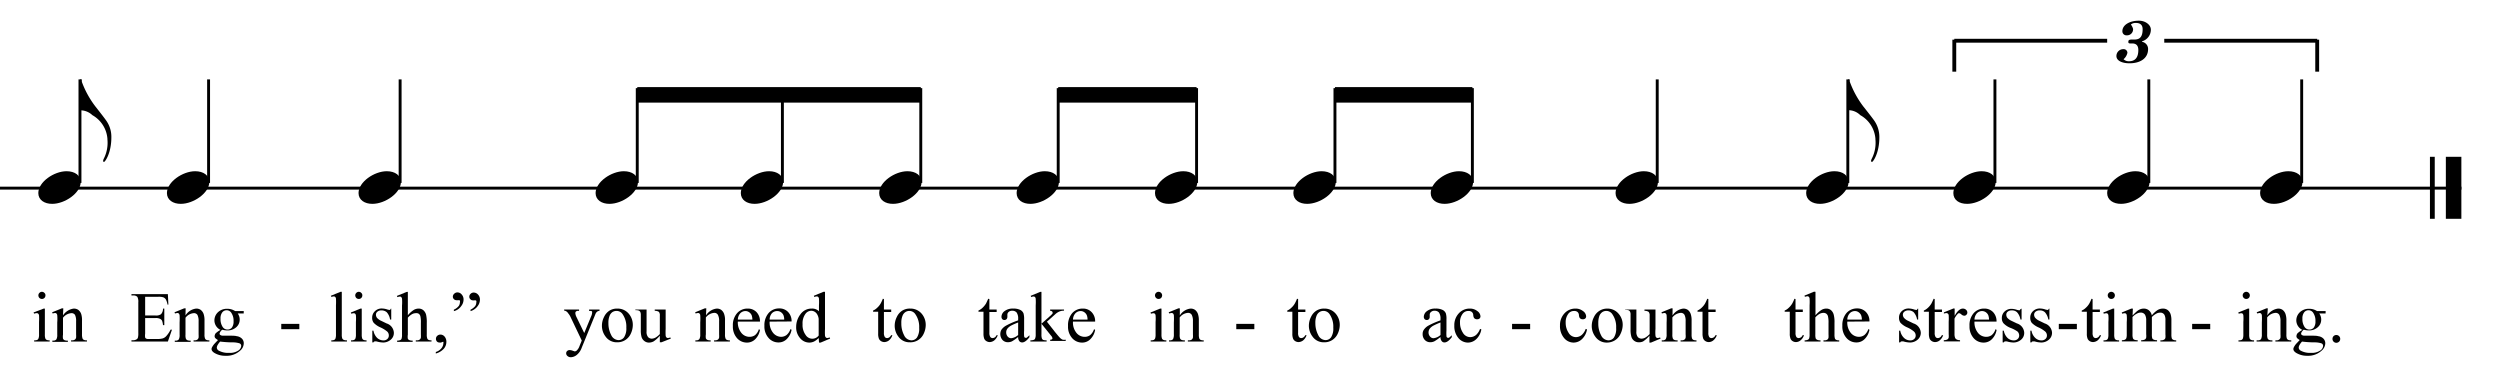 <svg xmlns="http://www.w3.org/2000/svg" viewBox="0 0 343.27 50.06"><defs><style>.a,.b,.c,.d,.e{fill:none;}.b,.c,.d,.e{stroke:#000;stroke-linejoin:bevel;}.b{stroke-width:0.4px;}.c{stroke-width:0.66px;}.d{stroke-width:2.13px;}.e{stroke-width:0.53px;}</style></defs><title>StressExample</title><path d="M38.62,44.47H41.1v.73H38.62Z"/><rect class="a" x="14.19" width="323.77" height="50.06"/><path d="M6.16,42.37v3.54a1.64,1.64,0,0,0,.06.55.42.42,0,0,0,.17.2.9.9,0,0,0,.43.07v.17H4.69v-.17a1,1,0,0,0,.43-.06.45.45,0,0,0,.17-.21,1.39,1.39,0,0,0,.07-.55v-1.7a7.65,7.65,0,0,0,0-.92.41.41,0,0,0-.11-.22A.3.3,0,0,0,5,43a1.16,1.16,0,0,0-.32.07l-.07-.17L6,42.37Zm-.4-2.3a.45.45,0,0,1,.34.15.42.42,0,0,1,.14.34.48.48,0,0,1-.48.49.5.5,0,0,1-.35-.14.52.52,0,0,1-.14-.35.46.46,0,0,1,.14-.34A.45.45,0,0,1,5.76,40.07Z"/><path d="M8.65,43.31a2.08,2.08,0,0,1,1.48-.94,1.08,1.08,0,0,1,.62.18,1.21,1.21,0,0,1,.41.6,2.74,2.74,0,0,1,.1.88v1.88a1.59,1.59,0,0,0,.07.56.39.39,0,0,0,.17.19.9.9,0,0,0,.44.07v.17H9.76v-.17h.09a.66.66,0,0,0,.43-.1.47.47,0,0,0,.17-.27,3.19,3.19,0,0,0,0-.45v-1.8a1.88,1.88,0,0,0-.15-.87A.56.56,0,0,0,9.79,43a1.59,1.59,0,0,0-1.14.63v2.32a1.83,1.83,0,0,0,0,.55.46.46,0,0,0,.19.2,1,1,0,0,0,.48.07v.17H7.19v-.17h.1a.53.53,0,0,0,.45-.17,1.24,1.24,0,0,0,.12-.65V44.28a6,6,0,0,0,0-1,.38.38,0,0,0-.11-.23.26.26,0,0,0-.2-.07,1.16,1.16,0,0,0-.32.07l-.07-.17,1.33-.54h.2Z"/><line class="b" x1="10.98" y1="25.12" x2="10.98" y2="10.9"/><path d="M5.26,26.51c0-1.53,2.16-3,3.88-3,1.14,0,1.94.58,1.94,1.48,0,1.5-2.16,3-3.91,3C6.1,28,5.26,27.45,5.26,26.51Z"/><path d="M11,10.9c.16,0,.24,0,.22,0a.49.49,0,0,0,0,.13.81.81,0,0,0,0,.16,12.84,12.84,0,0,0,1.88,3.43c.93,1.18,1.46,1.88,1.58,2.08a3.81,3.81,0,0,1,.61,2.07v.09c0,2.18-.87,3.37-1,3.37a.12.12,0,0,1-.13-.14.84.84,0,0,1,.1-.32,4.81,4.81,0,0,0,.49-2.64v-.08a4.07,4.07,0,0,0-2.07-3.24A2.37,2.37,0,0,0,11,15.15Z"/><line class="c" x1="333.98" y1="21.53" x2="333.98" y2="30.04"/><line class="d" x1="336.9" y1="21.53" x2="336.9" y2="30.04"/><path d="M19.93,40.75v2.57h1.43a1.16,1.16,0,0,0,.74-.17,1.07,1.07,0,0,0,.28-.78h.18v2.27h-.18a2.52,2.52,0,0,0-.13-.61.62.62,0,0,0-.29-.26,1.33,1.33,0,0,0-.6-.1H19.93v2.15a1.76,1.76,0,0,0,0,.52.31.31,0,0,0,.13.15.77.77,0,0,0,.37.06h1.1a3,3,0,0,0,.8-.08,1.13,1.13,0,0,0,.48-.3,3.76,3.76,0,0,0,.61-.9h.19l-.56,1.63h-5v-.18h.23a.85.85,0,0,0,.44-.11.4.4,0,0,0,.21-.23,2.07,2.07,0,0,0,.06-.63V41.52a1.42,1.42,0,0,0-.13-.76.74.74,0,0,0-.58-.19h-.23v-.18h5l.07,1.43H23a2.31,2.31,0,0,0-.23-.71.75.75,0,0,0-.36-.29,2.13,2.13,0,0,0-.68-.07Z"/><path d="M25.47,43.31a2,2,0,0,1,1.47-.94,1.05,1.05,0,0,1,.62.18,1.21,1.21,0,0,1,.41.6,2.69,2.69,0,0,1,.11.88v1.88a1.38,1.38,0,0,0,.07.56.35.35,0,0,0,.17.19.85.85,0,0,0,.43.07v.17H26.58v-.17h.09a.68.68,0,0,0,.43-.1.53.53,0,0,0,.17-.27,3.19,3.19,0,0,0,0-.45v-1.8a1.86,1.86,0,0,0-.16-.87A.55.55,0,0,0,26.6,43a1.55,1.55,0,0,0-1.13.63v2.32a1.53,1.53,0,0,0,.05.55.44.44,0,0,0,.18.2,1,1,0,0,0,.48.07v.17H24v-.17h.09a.53.53,0,0,0,.46-.17,1.26,1.26,0,0,0,.11-.65V44.28a8.66,8.66,0,0,0,0-1,.45.45,0,0,0-.11-.23.27.27,0,0,0-.2-.07,1.09,1.09,0,0,0-.32.07l-.07-.17,1.32-.54h.21Z"/><path d="M30.28,45.3A1.46,1.46,0,0,1,29.44,44a1.55,1.55,0,0,1,.49-1.13,1.77,1.77,0,0,1,1.26-.47,1.94,1.94,0,0,1,1.09.31h1.18l0,0a.3.3,0,0,1,0,.16.59.59,0,0,1,0,.17.1.1,0,0,1,0,0h-.82a1.41,1.41,0,0,1,.27.89,1.36,1.36,0,0,1-.47,1,1.77,1.77,0,0,1-1.26.44,2.65,2.65,0,0,1-.67-.1,1.24,1.24,0,0,0-.28.32.53.53,0,0,0-.08.23.23.23,0,0,0,.08.16.58.58,0,0,0,.31.11l.67,0c.66,0,1.09,0,1.28.07a1.21,1.21,0,0,1,.72.33.89.89,0,0,1,.26.66,1.35,1.35,0,0,1-.5,1,2.74,2.74,0,0,1-2,.7,2.83,2.83,0,0,1-1.56-.41c-.24-.16-.36-.33-.36-.5a.46.46,0,0,1,.05-.23,2.44,2.44,0,0,1,.34-.5l.49-.52a1.87,1.87,0,0,1-.36-.26.39.39,0,0,1-.1-.27.71.71,0,0,1,.14-.39A3,3,0,0,1,30.28,45.3Zm-.05,1.6a2.45,2.45,0,0,0-.34.46.79.79,0,0,0-.12.39.51.51,0,0,0,.28.4,2.63,2.63,0,0,0,1.39.3,2.06,2.06,0,0,0,1.27-.31.82.82,0,0,0,.41-.65.36.36,0,0,0-.24-.35,3.13,3.13,0,0,0-1-.13A14.63,14.63,0,0,1,30.23,46.9Zm.88-4.3a.75.75,0,0,0-.59.29,1.33,1.33,0,0,0-.24.87,1.91,1.91,0,0,0,.32,1.17.79.79,0,0,0,.64.32.77.77,0,0,0,.6-.27,1.36,1.36,0,0,0,.23-.86,1.94,1.94,0,0,0-.33-1.2A.76.76,0,0,0,31.11,42.6Z"/><path d="M46.93,40.07v5.84a1.64,1.64,0,0,0,.06.55.46.46,0,0,0,.19.2,1,1,0,0,0,.46.07v.17H45.49v-.17a.94.94,0,0,0,.41-.06.45.45,0,0,0,.17-.21,1.68,1.68,0,0,0,.06-.55v-4a7.68,7.68,0,0,0,0-.91.35.35,0,0,0-.11-.23.25.25,0,0,0-.19-.07.88.88,0,0,0-.31.08l-.09-.17,1.32-.54Z"/><path d="M49.67,42.37v3.54a1.64,1.64,0,0,0,.06.55.42.42,0,0,0,.17.2.9.9,0,0,0,.43.07v.17H48.2v-.17a1,1,0,0,0,.43-.06.54.54,0,0,0,.18-.21,1.68,1.68,0,0,0,.06-.55v-1.7a5.93,5.93,0,0,0,0-.92.41.41,0,0,0-.11-.22.3.3,0,0,0-.2-.06,1.16,1.16,0,0,0-.32.07l-.07-.17,1.33-.54Zm-.4-2.3a.45.45,0,0,1,.34.15.42.42,0,0,1,.14.34.48.48,0,0,1-.48.49.5.5,0,0,1-.35-.14.52.52,0,0,1-.14-.35.46.46,0,0,1,.14-.34A.45.45,0,0,1,49.27,40.07Z"/><path d="M53.72,42.37v1.5h-.16a1.94,1.94,0,0,0-.46-1,1.08,1.08,0,0,0-.73-.25.81.81,0,0,0-.54.17.52.52,0,0,0-.21.4.73.73,0,0,0,.15.46,1.74,1.74,0,0,0,.61.42l.7.34a1.41,1.41,0,0,1,1,1.25,1.2,1.2,0,0,1-.45,1,1.6,1.6,0,0,1-1,.37,3.43,3.43,0,0,1-.92-.15,1,1,0,0,0-.26,0,.2.2,0,0,0-.17.13h-.16V45.4h.16a1.8,1.8,0,0,0,.51,1,1.25,1.25,0,0,0,.85.34.74.74,0,0,0,.54-.19.62.62,0,0,0,.21-.47.73.73,0,0,0-.23-.56,4.06,4.06,0,0,0-.93-.57,2.82,2.82,0,0,1-.91-.62,1.06,1.06,0,0,1-.22-.69,1.21,1.21,0,0,1,.38-.91,1.3,1.3,0,0,1,1-.37,2.45,2.45,0,0,1,.63.11,1.54,1.54,0,0,0,.32.08.21.21,0,0,0,.12,0,.32.32,0,0,0,.1-.15Z"/><path d="M56,40.07v3.22a3.54,3.54,0,0,1,.84-.75,1.35,1.35,0,0,1,.63-.17,1,1,0,0,1,.64.21,1.23,1.23,0,0,1,.4.65,4.61,4.61,0,0,1,.09,1.12v1.56a1.47,1.47,0,0,0,.07.57.31.31,0,0,0,.16.18.86.86,0,0,0,.42.07v.17H57.09v-.17h.1a.66.66,0,0,0,.43-.1.47.47,0,0,0,.17-.27,4.16,4.16,0,0,0,0-.45V44.35a3.73,3.73,0,0,0-.07-.94.62.62,0,0,0-.24-.34A.64.64,0,0,0,57.1,43a1.14,1.14,0,0,0-.49.12,2.19,2.19,0,0,0-.61.5v2.33a1.6,1.6,0,0,0,0,.56.39.39,0,0,0,.18.18,1.09,1.09,0,0,0,.48.08v.17H54.53v-.17a1,1,0,0,0,.46-.09.34.34,0,0,0,.15-.18,1.64,1.64,0,0,0,.06-.55v-4a5.59,5.59,0,0,0,0-.93.38.38,0,0,0-.11-.23.25.25,0,0,0-.19-.07,1.25,1.25,0,0,0-.33.08l-.07-.17,1.32-.54Z"/><path d="M59.84,48.54v-.21a1.59,1.59,0,0,0,.77-.51,1.16,1.16,0,0,0,.27-.73.24.24,0,0,0,0-.15.09.09,0,0,0-.07,0,.7.7,0,0,0-.23.09.41.41,0,0,1-.18,0A.52.52,0,0,1,60,46.9a.55.55,0,0,1-.14-.39.53.53,0,0,1,.18-.4.64.64,0,0,1,.44-.17.75.75,0,0,1,.57.28,1.07,1.07,0,0,1,.24.73,1.42,1.42,0,0,1-.34.92A2.26,2.26,0,0,1,59.84,48.54Z"/><path d="M62.32,42.72v-.2A1.82,1.82,0,0,0,63,42a.91.91,0,0,0,.15-.52.31.31,0,0,0,0-.2.14.14,0,0,0-.11-.06l-.15,0a.57.57,0,0,1-.22,0,.48.48,0,0,1-.34-.14.47.47,0,0,1-.15-.35.54.54,0,0,1,.19-.4.61.61,0,0,1,.45-.18.75.75,0,0,1,.57.28,1,1,0,0,1,.26.69,1.46,1.46,0,0,1-.33.92A1.69,1.69,0,0,1,62.32,42.72Zm2.29,0v-.2a2,2,0,0,0,.61-.46.87.87,0,0,0,.18-.53.43.43,0,0,0,0-.23.15.15,0,0,0-.11-.06l-.17,0a.5.5,0,0,1-.19,0,.45.45,0,0,1-.34-.15.45.45,0,0,1-.15-.35.53.53,0,0,1,.18-.4.6.6,0,0,1,.43-.17.81.81,0,0,1,.59.28,1,1,0,0,1,.26.69,1.48,1.48,0,0,1-.32.9A1.85,1.85,0,0,1,64.61,42.72Z"/><path d="M77.46,42.5h2.05v.18h-.1a.45.45,0,0,0-.33.1A.29.29,0,0,0,79,43a1.4,1.4,0,0,0,.15.52l1.07,2.21,1-2.42a1.18,1.18,0,0,0,.08-.39.23.23,0,0,0,0-.13.27.27,0,0,0-.12-.09,1,1,0,0,0-.29,0V42.5h1.43v.18a.66.66,0,0,0-.28.08,1,1,0,0,0-.21.21,3.63,3.63,0,0,0-.16.37l-1.79,4.39a2.25,2.25,0,0,1-.68,1,1.37,1.37,0,0,1-.81.32.65.65,0,0,1-.46-.16.47.47,0,0,1-.19-.37.42.42,0,0,1,.14-.33.49.49,0,0,1,.36-.12,1.27,1.27,0,0,1,.43.1l.24.08a.47.47,0,0,0,.31-.15,1.53,1.53,0,0,0,.35-.58l.31-.76-1.58-3.32A2.54,2.54,0,0,0,78,43a.75.75,0,0,0-.55-.36Z"/><path d="M84.77,42.37a2,2,0,0,1,1.61.76,2.34,2.34,0,0,1,.51,1.49,2.83,2.83,0,0,1-.28,1.2A2,2,0,0,1,84.72,47a1.87,1.87,0,0,1-1.58-.8,2.42,2.42,0,0,1-.49-1.49,2.67,2.67,0,0,1,.3-1.21,2,2,0,0,1,.79-.88A2,2,0,0,1,84.77,42.37Zm-.14.32a1.06,1.06,0,0,0-.52.15,1.09,1.09,0,0,0-.41.53,2.46,2.46,0,0,0-.16,1A3.45,3.45,0,0,0,83.92,46a1.15,1.15,0,0,0,1,.7.93.93,0,0,0,.77-.39A2.21,2.21,0,0,0,86,45a3,3,0,0,0-.5-1.84A1,1,0,0,0,84.63,42.69Z"/><path d="M91.4,42.5v2.67a7.87,7.87,0,0,0,0,.93.42.42,0,0,0,.12.24.29.29,0,0,0,.18.07,1,1,0,0,0,.34-.08l.07.16L90.82,47H90.6V46.1a4,4,0,0,1-.86.78,1.4,1.4,0,0,1-.63.16,1,1,0,0,1-.64-.22,1.08,1.08,0,0,1-.38-.55,3.35,3.35,0,0,1-.1-1v-2a1,1,0,0,0-.07-.43.46.46,0,0,0-.2-.19,1.32,1.32,0,0,0-.48-.06V42.5h1.54v3a1.09,1.09,0,0,0,.22.8.73.73,0,0,0,.51.2,1.15,1.15,0,0,0,.47-.13,2.64,2.64,0,0,0,.62-.5V43.33a.73.73,0,0,0-.13-.51,1,1,0,0,0-.57-.14V42.5Z"/><path d="M96.94,43.31a2,2,0,0,1,1.47-.94,1.05,1.05,0,0,1,.62.18,1.21,1.21,0,0,1,.41.6,2.44,2.44,0,0,1,.11.88v1.88a1.38,1.38,0,0,0,.07.56.35.35,0,0,0,.17.19.88.88,0,0,0,.43.07v.17H98.05v-.17h.09a.68.68,0,0,0,.43-.1.47.47,0,0,0,.17-.27,3.19,3.19,0,0,0,0-.45v-1.8a1.74,1.74,0,0,0-.16-.87.54.54,0,0,0-.52-.28,1.57,1.57,0,0,0-1.14.63v2.32a1.83,1.83,0,0,0,0,.55.46.46,0,0,0,.19.2,1,1,0,0,0,.47.07v.17H95.48v-.17h.09a.53.53,0,0,0,.46-.17,1.24,1.24,0,0,0,.12-.65V44.28a7.68,7.68,0,0,0,0-1,.38.38,0,0,0-.11-.23.27.27,0,0,0-.2-.07,1.09,1.09,0,0,0-.32.07l-.07-.17,1.32-.54h.21Z"/><path d="M101.31,44.16a2.29,2.29,0,0,0,.48,1.54,1.44,1.44,0,0,0,1.13.55,1.3,1.3,0,0,0,.75-.23,1.74,1.74,0,0,0,.53-.82l.15.1a2.33,2.33,0,0,1-.58,1.2,1.58,1.58,0,0,1-1.22.54,1.79,1.79,0,0,1-1.36-.62,2.38,2.38,0,0,1-.56-1.66,2.49,2.49,0,0,1,.58-1.76,1.88,1.88,0,0,1,1.45-.63,1.63,1.63,0,0,1,1.22.49,1.8,1.8,0,0,1,.47,1.3Zm0-.28h2a2,2,0,0,0-.1-.59,1,1,0,0,0-.36-.43.91.91,0,0,0-.5-.15,1,1,0,0,0-.71.31A1.37,1.37,0,0,0,101.31,43.88Z"/><path d="M105.68,44.16a2.24,2.24,0,0,0,.47,1.54,1.45,1.45,0,0,0,1.13.55A1.26,1.26,0,0,0,108,46a1.83,1.83,0,0,0,.54-.82l.15.1a2.34,2.34,0,0,1-.59,1.2,1.57,1.57,0,0,1-1.22.54,1.77,1.77,0,0,1-1.35-.62,2.34,2.34,0,0,1-.57-1.66,2.54,2.54,0,0,1,.58-1.76,1.89,1.89,0,0,1,1.45-.63,1.61,1.61,0,0,1,1.22.49,1.77,1.77,0,0,1,.48,1.3Zm0-.28h2a1.7,1.7,0,0,0-.1-.59,1,1,0,0,0-.36-.43.88.88,0,0,0-.49-.15A1,1,0,0,0,106,43,1.31,1.31,0,0,0,105.68,43.88Z"/><path d="M112.41,46.41a2.51,2.51,0,0,1-.63.48,1.53,1.53,0,0,1-.67.15,1.64,1.64,0,0,1-1.25-.61,2.22,2.22,0,0,1-.54-1.55,2.85,2.85,0,0,1,.59-1.73,1.86,1.86,0,0,1,1.54-.78,1.33,1.33,0,0,1,1,.37v-.81a7.1,7.1,0,0,0,0-.93.38.38,0,0,0-.11-.23.26.26,0,0,0-.19-.07,1.08,1.08,0,0,0-.34.08l-.06-.17,1.31-.54h.22v5.09a8.1,8.1,0,0,0,0,.94.49.49,0,0,0,.12.24.29.29,0,0,0,.18.07,1.13,1.13,0,0,0,.35-.08l.05.16-1.3.55h-.22Zm0-.34V43.8a1.5,1.5,0,0,0-.18-.59,1,1,0,0,0-.38-.41.92.92,0,0,0-.46-.13,1,1,0,0,0-.76.38,2.16,2.16,0,0,0-.43,1.46,2.29,2.29,0,0,0,.42,1.48,1.08,1.08,0,0,0,1.79.08Z"/><path d="M121.37,41.06V42.5h1v.34h-1v2.85a1,1,0,0,0,.12.58.39.39,0,0,0,.32.15.57.57,0,0,0,.3-.1.7.7,0,0,0,.24-.29h.18a1.55,1.55,0,0,1-.47.71,1.09,1.09,0,0,1-.64.23.88.88,0,0,1-.43-.12.76.76,0,0,1-.31-.35,1.79,1.79,0,0,1-.1-.7v-3h-.7v-.16a1.7,1.7,0,0,0,.54-.36,2.37,2.37,0,0,0,.49-.59,5.08,5.08,0,0,0,.31-.67Z"/><path d="M125,42.37a2,2,0,0,1,1.6.76,2.34,2.34,0,0,1,.51,1.49,2.83,2.83,0,0,1-.28,1.2A2,2,0,0,1,124.92,47a1.87,1.87,0,0,1-1.58-.8,2.42,2.42,0,0,1-.49-1.49,2.67,2.67,0,0,1,.3-1.21,2,2,0,0,1,.79-.88A2,2,0,0,1,125,42.37Zm-.15.32a1,1,0,0,0-.51.15,1.05,1.05,0,0,0-.42.53,2.46,2.46,0,0,0-.16,1,3.45,3.45,0,0,0,.38,1.66,1.15,1.15,0,0,0,1,.7.93.93,0,0,0,.77-.39,2.21,2.21,0,0,0,.3-1.32,3,3,0,0,0-.5-1.84A1,1,0,0,0,124.83,42.69Z"/><path d="M135.85,41.06V42.5h1v.34h-1v2.85a1,1,0,0,0,.13.58.37.37,0,0,0,.31.15.6.6,0,0,0,.31-.1.68.68,0,0,0,.23-.29H137a1.57,1.57,0,0,1-.48.71,1.06,1.06,0,0,1-.63.23.85.85,0,0,1-.43-.12.73.73,0,0,1-.32-.35,2,2,0,0,1-.1-.7v-3h-.69v-.16a2,2,0,0,0,.54-.36,2.9,2.9,0,0,0,.49-.59c.07-.13.17-.35.31-.67Z"/><path d="M139.8,46.27a5.93,5.93,0,0,1-.85.6,1.3,1.3,0,0,1-.55.12,1,1,0,0,1-.75-.31,1.24,1.24,0,0,1-.16-1.38,1.92,1.92,0,0,1,.69-.61,9.94,9.94,0,0,1,1.62-.7v-.18a1.45,1.45,0,0,0-.21-.9.76.76,0,0,0-.61-.24.68.68,0,0,0-.48.16.49.49,0,0,0-.18.38v.27a.5.5,0,0,1-.11.34.41.41,0,0,1-.3.12.38.38,0,0,1-.29-.12.51.51,0,0,1-.11-.34,1,1,0,0,1,.42-.76,1.83,1.83,0,0,1,1.19-.35,2.07,2.07,0,0,1,1,.2.92.92,0,0,1,.42.47,2.89,2.89,0,0,1,.08.84v1.5a5.62,5.62,0,0,0,0,.77.3.3,0,0,0,.07.18.17.17,0,0,0,.13.05.32.32,0,0,0,.14,0,4.62,4.62,0,0,0,.39-.35v.27c-.36.48-.71.72-1,.72a.49.49,0,0,1-.38-.17A.85.85,0,0,1,139.8,46.27Zm0-.31V44.28a9.32,9.32,0,0,0-.94.41,1.68,1.68,0,0,0-.54.44.83.83,0,0,0-.16.5.87.87,0,0,0,.2.58.65.65,0,0,0,.48.23A1.76,1.76,0,0,0,139.8,46Z"/><path d="M143,40.07v4.38l1.12-1a2.82,2.82,0,0,0,.41-.41.19.19,0,0,0,0-.12.18.18,0,0,0-.08-.16.37.37,0,0,0-.26-.08V42.5h1.91v.16a1.54,1.54,0,0,0-.65.12,2,2,0,0,0-.58.39l-1.12,1,1.12,1.43c.32.39.53.64.64.75a1.23,1.23,0,0,0,.4.29,1.31,1.31,0,0,0,.42,0v.17H144.2v-.17a.38.38,0,0,0,.25-.06.17.17,0,0,0,.06-.14.7.7,0,0,0-.19-.35L143,44.45v1.46a1.63,1.63,0,0,0,.06.56.42.42,0,0,0,.17.2,1.49,1.49,0,0,0,.48.06v.17h-2.23v-.17a1.26,1.26,0,0,0,.5-.08.31.31,0,0,0,.15-.17,1.32,1.32,0,0,0,.08-.54v-4a7,7,0,0,0,0-.93.41.41,0,0,0-.11-.24.32.32,0,0,0-.2-.06,1,1,0,0,0-.3.08l-.08-.17,1.3-.54Z"/><path d="M147.33,44.16a2.24,2.24,0,0,0,.47,1.54,1.45,1.45,0,0,0,1.13.55,1.26,1.26,0,0,0,.75-.23,1.75,1.75,0,0,0,.54-.82l.15.1a2.34,2.34,0,0,1-.59,1.2,1.56,1.56,0,0,1-1.21.54,1.79,1.79,0,0,1-1.36-.62,2.34,2.34,0,0,1-.56-1.66,2.54,2.54,0,0,1,.57-1.76,1.9,1.9,0,0,1,1.46-.63,1.61,1.61,0,0,1,1.21.49,1.77,1.77,0,0,1,.48,1.3Zm0-.28h2a1.7,1.7,0,0,0-.1-.59,1,1,0,0,0-.36-.43.88.88,0,0,0-.49-.15,1,1,0,0,0-.72.31A1.31,1.31,0,0,0,147.33,43.88Z"/><path d="M159.48,42.37v3.54a1.64,1.64,0,0,0,.06.55.39.39,0,0,0,.18.2.88.88,0,0,0,.43.07v.17H158v-.17a1,1,0,0,0,.43-.06.47.47,0,0,0,.18-.21,1.68,1.68,0,0,0,.06-.55v-1.7a5.93,5.93,0,0,0,0-.92.35.35,0,0,0-.11-.22.27.27,0,0,0-.19-.06,1.22,1.22,0,0,0-.33.07l-.07-.17,1.33-.54Zm-.4-2.3a.47.47,0,0,1,.35.15.46.46,0,0,1,.14.34.52.52,0,0,1-.14.35.5.5,0,0,1-.35.14.48.48,0,0,1-.34-.14.49.49,0,0,1-.15-.35.46.46,0,0,1,.14-.34A.47.47,0,0,1,159.08,40.07Z"/><path d="M162,43.31a2,2,0,0,1,1.47-.94,1.05,1.05,0,0,1,.62.18,1.21,1.21,0,0,1,.41.6,2.69,2.69,0,0,1,.11.88v1.88a1.67,1.67,0,0,0,.06.56.45.45,0,0,0,.17.19.92.92,0,0,0,.44.07v.17h-2.18v-.17h.1a.7.7,0,0,0,.43-.1.53.53,0,0,0,.17-.27,3.19,3.19,0,0,0,0-.45v-1.8a1.86,1.86,0,0,0-.16-.87.56.56,0,0,0-.53-.28,1.55,1.55,0,0,0-1.13.63v2.32a1.53,1.53,0,0,0,.05.55.39.39,0,0,0,.18.2,1,1,0,0,0,.48.07v.17h-2.17v-.17h.09a.53.53,0,0,0,.46-.17,1.37,1.37,0,0,0,.11-.65V44.28a8.66,8.66,0,0,0,0-1,.45.45,0,0,0-.11-.23.27.27,0,0,0-.2-.07,1.09,1.09,0,0,0-.32.07l-.08-.17,1.33-.54H162Z"/><path d="M178.24,41.06V42.5h1v.34h-1v2.85a1,1,0,0,0,.12.58.39.39,0,0,0,.32.15.57.57,0,0,0,.3-.1.7.7,0,0,0,.24-.29h.18a1.55,1.55,0,0,1-.47.71,1.09,1.09,0,0,1-.64.23.88.88,0,0,1-.43-.12.76.76,0,0,1-.31-.35,1.79,1.79,0,0,1-.1-.7v-3h-.7v-.16a1.7,1.7,0,0,0,.54-.36,2.37,2.37,0,0,0,.49-.59,5.08,5.08,0,0,0,.31-.67Z"/><path d="M181.85,42.37a2,2,0,0,1,1.6.76,2.34,2.34,0,0,1,.51,1.49,2.83,2.83,0,0,1-.28,1.2A2,2,0,0,1,181.79,47a1.87,1.87,0,0,1-1.58-.8,2.42,2.42,0,0,1-.49-1.49,2.67,2.67,0,0,1,.3-1.21,2,2,0,0,1,.79-.88A2,2,0,0,1,181.85,42.37Zm-.15.32a1,1,0,0,0-.51.15,1.05,1.05,0,0,0-.42.53,2.46,2.46,0,0,0-.16,1A3.45,3.45,0,0,0,181,46a1.15,1.15,0,0,0,1,.7.93.93,0,0,0,.77-.39,2.21,2.21,0,0,0,.3-1.32,3,3,0,0,0-.5-1.84A1,1,0,0,0,181.7,42.69Z"/><path d="M169.75,44.47h2.48v.73h-2.48Z"/><path d="M197.79,46.27a5.93,5.93,0,0,1-.85.6,1.26,1.26,0,0,1-.55.12,1,1,0,0,1-.75-.31,1.13,1.13,0,0,1-.3-.82,1,1,0,0,1,.15-.56,1.87,1.87,0,0,1,.68-.61,10.81,10.81,0,0,1,1.62-.7v-.18a1.45,1.45,0,0,0-.21-.9.75.75,0,0,0-.6-.24.65.65,0,0,0-.48.16.47.47,0,0,0-.19.38v.27a.45.45,0,0,1-.11.34.37.37,0,0,1-.29.12.41.41,0,0,1-.3-.12.51.51,0,0,1-.11-.34,1,1,0,0,1,.43-.76,1.8,1.8,0,0,1,1.18-.35,2.07,2.07,0,0,1,1,.2.92.92,0,0,1,.42.47,2.57,2.57,0,0,1,.08.84v1.5a5.62,5.62,0,0,0,0,.77.25.25,0,0,0,.08.18.17.17,0,0,0,.13.05.28.28,0,0,0,.13,0,2.7,2.7,0,0,0,.39-.35v.27c-.36.48-.7.72-1,.72a.45.45,0,0,1-.37-.17A.84.84,0,0,1,197.79,46.27Zm0-.31V44.28a8.79,8.79,0,0,0-.93.41,1.63,1.63,0,0,0-.55.44.9.9,0,0,0-.16.5.83.83,0,0,0,.21.58.61.61,0,0,0,.47.23A1.7,1.7,0,0,0,197.79,46Z"/><path d="M203.4,45.23a2.37,2.37,0,0,1-.7,1.34,1.66,1.66,0,0,1-1.14.47,1.7,1.7,0,0,1-1.31-.63,2.49,2.49,0,0,1-.56-1.7,2.36,2.36,0,0,1,.62-1.69,2,2,0,0,1,1.48-.65,1.64,1.64,0,0,1,1.07.35.94.94,0,0,1,.42.71.41.41,0,0,1-.12.3.49.49,0,0,1-.33.11.52.52,0,0,1-.43-.18.87.87,0,0,1-.11-.39.6.6,0,0,0-.19-.43.68.68,0,0,0-.47-.14.94.94,0,0,0-.77.35,1.88,1.88,0,0,0-.39,1.24,2.49,2.49,0,0,0,.39,1.39,1.17,1.17,0,0,0,1,.61,1.25,1.25,0,0,0,.85-.33,2.07,2.07,0,0,0,.51-.8Z"/><path d="M217.91,45.23a2.37,2.37,0,0,1-.7,1.34,1.66,1.66,0,0,1-1.14.47,1.7,1.7,0,0,1-1.31-.63,2.49,2.49,0,0,1-.56-1.7,2.36,2.36,0,0,1,.62-1.69,2,2,0,0,1,1.48-.65,1.64,1.64,0,0,1,1.07.35.94.94,0,0,1,.42.71.41.41,0,0,1-.12.3.49.49,0,0,1-.33.11.52.52,0,0,1-.43-.18.87.87,0,0,1-.11-.39.6.6,0,0,0-.19-.43.68.68,0,0,0-.47-.14.94.94,0,0,0-.77.35,1.88,1.88,0,0,0-.39,1.24,2.49,2.49,0,0,0,.39,1.39,1.17,1.17,0,0,0,1,.61,1.25,1.25,0,0,0,.85-.33,2.07,2.07,0,0,0,.51-.8Z"/><path d="M220.69,42.37a2,2,0,0,1,1.6.76,2.29,2.29,0,0,1,.52,1.49,2.85,2.85,0,0,1-.29,1.2,2,2,0,0,1-.78.91,2.1,2.1,0,0,1-1.1.31,1.87,1.87,0,0,1-1.58-.8,2.43,2.43,0,0,1-.5-1.49,2.67,2.67,0,0,1,.3-1.21,2,2,0,0,1,1.83-1.17Zm-.15.32a1,1,0,0,0-.51.15,1.11,1.11,0,0,0-.42.53,2.67,2.67,0,0,0-.15,1,3.34,3.34,0,0,0,.38,1.66,1.14,1.14,0,0,0,1,.7.93.93,0,0,0,.77-.39,2.21,2.21,0,0,0,.3-1.32,3,3,0,0,0-.5-1.84A1,1,0,0,0,220.54,42.69Z"/><path d="M227.31,42.5v2.67a5.5,5.5,0,0,0,0,.93.41.41,0,0,0,.11.24.32.32,0,0,0,.19.07.88.88,0,0,0,.33-.08l.07.16-1.32.55h-.21V46.1a4.23,4.23,0,0,1-.87.78A1.34,1.34,0,0,1,225,47a1.05,1.05,0,0,1-1-.77,3.29,3.29,0,0,1-.11-1v-2a.88.88,0,0,0-.07-.43.44.44,0,0,0-.19-.19,1.32,1.32,0,0,0-.48-.06V42.5h1.54v3a1.1,1.1,0,0,0,.21.8.77.77,0,0,0,.52.2,1.2,1.2,0,0,0,.47-.13,2.86,2.86,0,0,0,.62-.5V43.33a.72.72,0,0,0-.14-.51,1,1,0,0,0-.57-.14V42.5Z"/><path d="M229.65,43.31a2.08,2.08,0,0,1,1.48-.94,1.08,1.08,0,0,1,.62.18,1.21,1.21,0,0,1,.41.6,2.69,2.69,0,0,1,.11.88v1.88a1.67,1.67,0,0,0,.06.56.45.45,0,0,0,.17.19.92.92,0,0,0,.44.07v.17h-2.18v-.17h.09a.66.66,0,0,0,.43-.1.42.42,0,0,0,.17-.27,2.09,2.09,0,0,0,0-.45v-1.8a1.88,1.88,0,0,0-.15-.87.56.56,0,0,0-.53-.28,1.59,1.59,0,0,0-1.14.63v2.32a1.45,1.45,0,0,0,.06.55.39.39,0,0,0,.18.2,1,1,0,0,0,.48.07v.17h-2.18v-.17h.1a.51.51,0,0,0,.45-.17,1.24,1.24,0,0,0,.12-.65V44.28a8.66,8.66,0,0,0,0-1,.45.45,0,0,0-.11-.23.27.27,0,0,0-.2-.07,1.22,1.22,0,0,0-.33.07l-.07-.17,1.33-.54h.2Z"/><path d="M234.57,41.06V42.5h1v.34h-1v2.85a1,1,0,0,0,.12.58.37.37,0,0,0,.31.15.6.6,0,0,0,.31-.1.61.61,0,0,0,.23-.29h.19a1.57,1.57,0,0,1-.48.71,1,1,0,0,1-.63.23.85.85,0,0,1-.43-.12.78.78,0,0,1-.32-.35,2,2,0,0,1-.1-.7v-3h-.69v-.16a2,2,0,0,0,.54-.36,2.61,2.61,0,0,0,.49-.59,6.89,6.89,0,0,0,.31-.67Z"/><path d="M207.62,44.47h2.48v.73h-2.48Z"/><path d="M246.54,41.06V42.5h1v.34h-1v2.85a1,1,0,0,0,.12.58.39.39,0,0,0,.32.15.6.6,0,0,0,.3-.1.61.61,0,0,0,.23-.29h.19a1.49,1.49,0,0,1-.48.71,1,1,0,0,1-.63.23.85.85,0,0,1-.43-.12.71.71,0,0,1-.31-.35,1.79,1.79,0,0,1-.1-.7v-3h-.7v-.16a1.7,1.7,0,0,0,.54-.36,2.61,2.61,0,0,0,.49-.59,5.08,5.08,0,0,0,.31-.67Z"/><path d="M249.28,40.07v3.22a3.74,3.74,0,0,1,.85-.75,1.32,1.32,0,0,1,.62-.17,1,1,0,0,1,.65.21,1.22,1.22,0,0,1,.39.65,4,4,0,0,1,.1,1.12v1.56a1.78,1.78,0,0,0,.06.57.33.33,0,0,0,.17.18.81.81,0,0,0,.42.07v.17h-2.16v-.17h.1a.68.68,0,0,0,.43-.1.46.46,0,0,0,.16-.27,3.19,3.19,0,0,0,0-.45V44.35a3.58,3.58,0,0,0-.08-.94.66.66,0,0,0-.23-.34.65.65,0,0,0-.4-.11,1.17,1.17,0,0,0-.49.12,2.34,2.34,0,0,0-.61.5v2.33a1.91,1.91,0,0,0,.05.56.47.47,0,0,0,.19.18,1,1,0,0,0,.47.08v.17h-2.18v-.17a1,1,0,0,0,.46-.09.36.36,0,0,0,.16-.18,1.64,1.64,0,0,0,.06-.55v-4a7.1,7.1,0,0,0,0-.93.38.38,0,0,0-.11-.23.27.27,0,0,0-.2-.07,1.25,1.25,0,0,0-.33.08l-.06-.17,1.31-.54Z"/><path d="M253.65,44.16a2.24,2.24,0,0,0,.47,1.54,1.45,1.45,0,0,0,1.13.55A1.26,1.26,0,0,0,256,46a1.83,1.83,0,0,0,.54-.82l.15.1a2.34,2.34,0,0,1-.59,1.2,1.56,1.56,0,0,1-1.21.54,1.78,1.78,0,0,1-1.36-.62,2.34,2.34,0,0,1-.56-1.66,2.54,2.54,0,0,1,.57-1.76,1.9,1.9,0,0,1,1.46-.63,1.61,1.61,0,0,1,1.21.49,1.77,1.77,0,0,1,.48,1.3Zm0-.28h2a1.7,1.7,0,0,0-.1-.59,1,1,0,0,0-.36-.43.88.88,0,0,0-.49-.15A1,1,0,0,0,254,43,1.31,1.31,0,0,0,253.65,43.88Z"/><path d="M263.38,42.37v1.5h-.15a2,2,0,0,0-.47-1,1.06,1.06,0,0,0-.73-.25.85.85,0,0,0-.54.17.52.52,0,0,0-.21.4.68.68,0,0,0,.16.46,1.68,1.68,0,0,0,.6.42l.7.34a1.42,1.42,0,0,1,1,1.25,1.21,1.21,0,0,1-.46,1,1.59,1.59,0,0,1-1,.37,3.44,3.44,0,0,1-.93-.15,1,1,0,0,0-.25,0,.2.2,0,0,0-.18.13h-.16V45.4h.16a1.75,1.75,0,0,0,.52,1,1.21,1.21,0,0,0,.85.34.76.76,0,0,0,.54-.19.62.62,0,0,0,.21-.47.74.74,0,0,0-.24-.56,3.84,3.84,0,0,0-.93-.57,2.82,2.82,0,0,1-.91-.62,1.11,1.11,0,0,1-.21-.69,1.2,1.2,0,0,1,.37-.91,1.34,1.34,0,0,1,1-.37,2.45,2.45,0,0,1,.63.11,1.45,1.45,0,0,0,.33.08.21.21,0,0,0,.12,0,.61.61,0,0,0,.1-.15Z"/><path d="M265.65,41.06V42.5h1v.34h-1v2.85a1,1,0,0,0,.12.58.37.37,0,0,0,.31.15.6.6,0,0,0,.31-.1.61.61,0,0,0,.23-.29h.19a1.57,1.57,0,0,1-.48.71,1,1,0,0,1-.63.23.85.85,0,0,1-.43-.12.78.78,0,0,1-.32-.35,2,2,0,0,1-.1-.7v-3h-.69v-.16a2,2,0,0,0,.54-.36,2.61,2.61,0,0,0,.49-.59,6.89,6.89,0,0,0,.31-.67Z"/><path d="M268.39,42.37v1c.36-.66.74-1,1.13-1a.64.64,0,0,1,.44.17.5.5,0,0,1,.17.37.4.4,0,0,1-.13.31.37.37,0,0,1-.29.13.62.62,0,0,1-.38-.16A.64.64,0,0,0,269,43a.27.27,0,0,0-.19.1,2.33,2.33,0,0,0-.44.65v2.1a1.36,1.36,0,0,0,.09.56.5.5,0,0,0,.22.21.92.92,0,0,0,.45.09v.17H266.9v-.17a.93.93,0,0,0,.5-.11.4.4,0,0,0,.17-.24,2.34,2.34,0,0,0,0-.47v-1.7a7.54,7.54,0,0,0,0-.92.38.38,0,0,0-.11-.21.38.38,0,0,0-.21-.07,1.21,1.21,0,0,0-.34.07l0-.17,1.33-.54Z"/><path d="M271.11,44.16a2.29,2.29,0,0,0,.48,1.54,1.44,1.44,0,0,0,1.13.55,1.3,1.3,0,0,0,.75-.23,1.74,1.74,0,0,0,.53-.82l.15.1a2.33,2.33,0,0,1-.58,1.2,1.58,1.58,0,0,1-1.22.54,1.79,1.79,0,0,1-1.36-.62,2.38,2.38,0,0,1-.56-1.66A2.49,2.49,0,0,1,271,43a1.88,1.88,0,0,1,1.45-.63,1.63,1.63,0,0,1,1.22.49,1.8,1.8,0,0,1,.47,1.3Zm0-.28h2a2,2,0,0,0-.1-.59,1,1,0,0,0-.36-.43.94.94,0,0,0-.5-.15,1,1,0,0,0-.71.31A1.37,1.37,0,0,0,271.11,43.88Z"/><path d="M277.58,42.37v1.5h-.16a1.94,1.94,0,0,0-.47-1,1,1,0,0,0-.72-.25.86.86,0,0,0-.55.17.51.51,0,0,0-.2.4.73.73,0,0,0,.15.46,1.78,1.78,0,0,0,.6.42l.71.34a1.41,1.41,0,0,1,1,1.25,1.2,1.2,0,0,1-.45,1,1.62,1.62,0,0,1-1,.37,3.31,3.31,0,0,1-.92-.15,1.05,1.05,0,0,0-.26,0,.2.2,0,0,0-.17.13h-.16V45.4h.16a1.8,1.8,0,0,0,.51,1,1.23,1.23,0,0,0,.85.34.76.76,0,0,0,.54-.19.62.62,0,0,0,.21-.47.77.77,0,0,0-.23-.56A4.31,4.31,0,0,0,276,45a2.71,2.71,0,0,1-.91-.62,1.06,1.06,0,0,1-.22-.69,1.2,1.2,0,0,1,.37-.91,1.34,1.34,0,0,1,1-.37,2.32,2.32,0,0,1,.63.11,1.74,1.74,0,0,0,.33.08.21.21,0,0,0,.12,0,.42.42,0,0,0,.1-.15Z"/><path d="M281.4,42.37v1.5h-.15a2,2,0,0,0-.47-1,1,1,0,0,0-.73-.25.85.85,0,0,0-.54.17.52.52,0,0,0-.21.4.68.68,0,0,0,.16.46,1.78,1.78,0,0,0,.6.42l.7.34a1.42,1.42,0,0,1,1,1.25,1.21,1.21,0,0,1-.46,1,1.59,1.59,0,0,1-1,.37,3.31,3.31,0,0,1-.92-.15,1.14,1.14,0,0,0-.26,0,.2.2,0,0,0-.18.13h-.16V45.4h.16a1.75,1.75,0,0,0,.52,1,1.21,1.21,0,0,0,.85.34.76.76,0,0,0,.54-.19.62.62,0,0,0,.21-.47.74.74,0,0,0-.24-.56,3.84,3.84,0,0,0-.93-.57,3,3,0,0,1-.91-.62,1.11,1.11,0,0,1-.21-.69,1.2,1.2,0,0,1,.37-.91,1.34,1.34,0,0,1,1-.37,2.45,2.45,0,0,1,.63.11,1.45,1.45,0,0,0,.33.08.21.21,0,0,0,.12,0,.61.61,0,0,0,.1-.15Z"/><path d="M287.33,41.06V42.5h1v.34h-1v2.85a1,1,0,0,0,.12.58.39.39,0,0,0,.32.15.57.57,0,0,0,.3-.1.7.7,0,0,0,.24-.29h.18a1.55,1.55,0,0,1-.47.71,1.09,1.09,0,0,1-.64.23.88.88,0,0,1-.43-.12.76.76,0,0,1-.31-.35,1.79,1.79,0,0,1-.1-.7v-3h-.7v-.16a1.7,1.7,0,0,0,.54-.36,2.37,2.37,0,0,0,.49-.59,5.08,5.08,0,0,0,.31-.67Z"/><path d="M290.3,42.37v3.54a1.64,1.64,0,0,0,.06.55.39.39,0,0,0,.18.2.88.88,0,0,0,.43.07v.17h-2.14v-.17a1,1,0,0,0,.43-.06.42.42,0,0,0,.18-.21,1.68,1.68,0,0,0,.06-.55v-1.7a5.93,5.93,0,0,0,0-.92.41.41,0,0,0-.1-.22.32.32,0,0,0-.2-.06,1.22,1.22,0,0,0-.33.07l-.07-.17,1.33-.54Zm-.4-2.3a.47.47,0,0,1,.35.15.46.46,0,0,1,.14.34.52.52,0,0,1-.14.35.5.5,0,0,1-.35.14.48.48,0,0,1-.34-.14.49.49,0,0,1-.15-.35.46.46,0,0,1,.14-.34A.47.47,0,0,1,289.9,40.07Z"/><path d="M292.82,43.31c.32-.32.51-.5.57-.55a1.87,1.87,0,0,1,.46-.29,1.48,1.48,0,0,1,.5-.1,1.11,1.11,0,0,1,.71.24,1.22,1.22,0,0,1,.4.7,3.17,3.17,0,0,1,.83-.76,1.49,1.49,0,0,1,.7-.18,1.08,1.08,0,0,1,.62.18,1.18,1.18,0,0,1,.43.59,2.69,2.69,0,0,1,.11.88v1.89a1.75,1.75,0,0,0,.06.56.39.39,0,0,0,.18.18.89.89,0,0,0,.42.08v.17h-2.17v-.17h.09a.77.77,0,0,0,.44-.11.38.38,0,0,0,.16-.25,2.21,2.21,0,0,0,0-.46V44a1.54,1.54,0,0,0-.13-.76.63.63,0,0,0-.6-.31,1.07,1.07,0,0,0-.51.13,2.57,2.57,0,0,0-.62.47v2.36a1.91,1.91,0,0,0,.05.56.42.42,0,0,0,.19.18,1,1,0,0,0,.47.08v.17H294v-.17a1,1,0,0,0,.5-.09.43.43,0,0,0,.19-.26,2,2,0,0,0,0-.47V44a1.52,1.52,0,0,0-.16-.78.68.68,0,0,0-.59-.3,1,1,0,0,0-.52.14,1.89,1.89,0,0,0-.61.47v2.36a1.63,1.63,0,0,0,.06.56.37.37,0,0,0,.18.19,1,1,0,0,0,.47.07v.17h-2.17v-.17a.86.86,0,0,0,.42-.07.46.46,0,0,0,.19-.2,1.68,1.68,0,0,0,.06-.55V44.23a5.63,5.63,0,0,0,0-.94.38.38,0,0,0-.1-.22.3.3,0,0,0-.2-.06,1.09,1.09,0,0,0-.32.07l-.07-.17,1.32-.54h.21Z"/><path d="M282.69,44.47h2.48v.73h-2.48Z"/><path d="M308.83,42.37v3.54a1.64,1.64,0,0,0,.06.55.39.39,0,0,0,.18.2.88.88,0,0,0,.43.07v.17h-2.14v-.17a1,1,0,0,0,.43-.06.42.42,0,0,0,.18-.21,1.68,1.68,0,0,0,.06-.55v-1.7a5.93,5.93,0,0,0,0-.92.41.41,0,0,0-.1-.22.32.32,0,0,0-.2-.06,1.22,1.22,0,0,0-.33.07l-.07-.17,1.33-.54Zm-.4-2.3a.47.47,0,0,1,.35.15.46.46,0,0,1,.14.34.52.52,0,0,1-.14.35.5.5,0,0,1-.35.14.48.48,0,0,1-.34-.14.49.49,0,0,1-.15-.35.46.46,0,0,1,.14-.34A.47.47,0,0,1,308.43,40.07Z"/><path d="M311.32,43.31a2.08,2.08,0,0,1,1.48-.94,1.05,1.05,0,0,1,.62.18,1.21,1.21,0,0,1,.41.6,2.69,2.69,0,0,1,.11.88v1.88a1.67,1.67,0,0,0,.06.56.45.45,0,0,0,.17.19.92.92,0,0,0,.44.07v.17h-2.18v-.17h.09a.66.66,0,0,0,.43-.1.48.48,0,0,0,.18-.27,3.19,3.19,0,0,0,0-.45v-1.8a1.86,1.86,0,0,0-.16-.87.56.56,0,0,0-.53-.28,1.59,1.59,0,0,0-1.14.63v2.32a1.45,1.45,0,0,0,.06.55.39.39,0,0,0,.18.2,1,1,0,0,0,.48.07v.17h-2.17v-.17H310a.53.53,0,0,0,.46-.17,1.37,1.37,0,0,0,.11-.65V44.28a8.66,8.66,0,0,0,0-1,.45.45,0,0,0-.11-.23.27.27,0,0,0-.2-.07,1.09,1.09,0,0,0-.32.07l-.08-.17,1.33-.54h.2Z"/><path d="M316.14,45.3A1.46,1.46,0,0,1,315.3,44a1.55,1.55,0,0,1,.49-1.13,1.77,1.77,0,0,1,1.26-.47,1.94,1.94,0,0,1,1.09.31h1.18a.08.08,0,0,1,0,0,.3.3,0,0,1,0,.16.59.59,0,0,1,0,.17.1.1,0,0,1-.05,0h-.82a1.41,1.41,0,0,1,.27.89,1.36,1.36,0,0,1-.47,1,1.77,1.77,0,0,1-1.26.44,2.65,2.65,0,0,1-.67-.1,1.24,1.24,0,0,0-.28.32.53.53,0,0,0-.08.23.23.23,0,0,0,.08.16.58.58,0,0,0,.31.11l.67,0c.66,0,1.09,0,1.28.07a1.21,1.21,0,0,1,.72.33.93.93,0,0,1,.26.66,1.37,1.37,0,0,1-.51,1,2.71,2.71,0,0,1-1.95.7,2.83,2.83,0,0,1-1.56-.41c-.24-.16-.36-.33-.36-.5a.46.46,0,0,1,.05-.23,2.3,2.3,0,0,1,.33-.5l.49-.52a2.1,2.1,0,0,1-.35-.26.39.39,0,0,1-.1-.27.71.71,0,0,1,.14-.39A3,3,0,0,1,316.14,45.3Zm-.05,1.6a2.08,2.08,0,0,0-.34.46.79.79,0,0,0-.12.39.51.51,0,0,0,.28.4,2.63,2.63,0,0,0,1.39.3,2.08,2.08,0,0,0,1.27-.31.82.82,0,0,0,.41-.65.36.36,0,0,0-.24-.35,3.13,3.13,0,0,0-1-.13A14.63,14.63,0,0,1,316.09,46.9Zm.88-4.3a.74.74,0,0,0-.59.29,1.33,1.33,0,0,0-.24.87,1.91,1.91,0,0,0,.32,1.17.79.79,0,0,0,.64.32.77.77,0,0,0,.6-.27,1.36,1.36,0,0,0,.23-.86,1.94,1.94,0,0,0-.33-1.2A.76.76,0,0,0,317,42.6Z"/><path d="M320.8,46a.51.51,0,0,1,.38.16.51.51,0,0,1,.15.37.52.52,0,0,1-.15.38.57.57,0,0,1-.38.16.53.53,0,0,1-.38-.16.52.52,0,0,1-.15-.38.54.54,0,0,1,.15-.38A.52.52,0,0,1,320.8,46Z"/><path d="M301,44.47h2.48v.73H301Z"/><line class="b" y1="25.83" x2="337.97" y2="25.83"/><rect x="87.5" y="11.96" width="38.93" height="2.13"/><rect x="145.3" y="11.96" width="19" height="2.13"/><rect x="183.3" y="11.96" width="18.87" height="2.13"/><line class="e" x1="268.34" y1="5.45" x2="268.34" y2="9.84"/><line class="e" x1="318.17" y1="5.45" x2="318.17" y2="9.84"/><line class="e" x1="268.34" y1="5.59" x2="289.33" y2="5.59"/><line class="e" x1="297.17" y1="5.59" x2="318.17" y2="5.59"/><path d="M295.33,4.07a1.66,1.66,0,0,1-1.21,1.6l0,.07a1,1,0,0,1,.83,1c0,1.3-1.12,1.95-2.54,1.95-1.05,0-1.81-.36-1.81-1a.94.94,0,0,1,.94-.94.51.51,0,0,1,.57.5,1.58,1.58,0,0,1-.53.88,1,1,0,0,0,.75.28c.85,0,1.28-.52,1.28-1.54,0-.55-.24-.87-.74-.9l-.36,0c-.18,0-.27-.08-.27-.15V5.71c0-.25.22-.28.49-.28H293c.54,0,1.2-.08,1.2-1.41q0-.87-.93-.87a1,1,0,0,0-.68.21s.3.43.3.67a.82.82,0,0,1-.87.82.55.55,0,0,1-.6-.57c0-.86,1-1.44,2.27-1.44C294.58,2.84,295.33,3.41,295.33,4.07Z"/><line class="b" x1="28.64" y1="25.12" x2="28.64" y2="10.9"/><path d="M22.92,26.51c0-1.53,2.16-3,3.88-3,1.14,0,1.94.58,1.94,1.48,0,1.5-2.16,3-3.91,3C23.76,28,22.92,27.45,22.92,26.51Z"/><line class="b" x1="54.94" y1="25.12" x2="54.94" y2="10.9"/><path d="M49.23,26.51c0-1.53,2.16-3,3.88-3,1.14,0,1.94.58,1.94,1.48,0,1.5-2.16,3-3.91,3C50.07,28,49.23,27.45,49.23,26.51Z"/><line class="b" x1="87.5" y1="25.12" x2="87.5" y2="12.1"/><path d="M81.78,26.51c0-1.53,2.17-3,3.88-3,1.14,0,1.94.58,1.94,1.48,0,1.5-2.16,3-3.91,3C82.62,28,81.78,27.45,81.78,26.51Z"/><line class="b" x1="107.43" y1="25.12" x2="107.43" y2="12.1"/><path d="M101.72,26.51c0-1.53,2.16-3,3.88-3,1.13,0,1.93.58,1.93,1.48,0,1.5-2.16,3-3.91,3C102.55,28,101.72,27.45,101.72,26.51Z"/><line class="b" x1="126.43" y1="25.12" x2="126.43" y2="12.1"/><path d="M120.72,26.51c0-1.53,2.16-3,3.88-3,1.14,0,1.94.58,1.94,1.48,0,1.5-2.16,3-3.92,3C121.55,28,120.72,27.45,120.72,26.51Z"/><line class="b" x1="145.3" y1="25.12" x2="145.3" y2="12.1"/><path d="M139.59,26.51c0-1.53,2.16-3,3.87-3,1.14,0,1.94.58,1.94,1.48,0,1.5-2.16,3-3.91,3C140.42,28,139.59,27.45,139.59,26.51Z"/><line class="b" x1="164.3" y1="25.12" x2="164.3" y2="12.1"/><path d="M158.59,26.51c0-1.53,2.16-3,3.88-3,1.14,0,1.93.58,1.93,1.48,0,1.5-2.16,3-3.91,3C159.42,28,158.59,27.45,158.59,26.51Z"/><line class="b" x1="183.3" y1="25.12" x2="183.3" y2="12.1"/><path d="M177.59,26.51c0-1.53,2.16-3,3.88-3,1.14,0,1.94.58,1.94,1.48,0,1.5-2.16,3-3.92,3C178.42,28,177.59,27.45,177.59,26.51Z"/><line class="b" x1="202.17" y1="25.12" x2="202.17" y2="12.1"/><path d="M196.45,26.51c0-1.53,2.17-3,3.88-3,1.14,0,1.94.58,1.94,1.48,0,1.5-2.16,3-3.91,3C197.29,28,196.45,27.45,196.45,26.51Z"/><line class="b" x1="227.55" y1="25.12" x2="227.55" y2="10.9"/><path d="M221.83,26.51c0-1.53,2.16-3,3.88-3,1.14,0,1.94.58,1.94,1.48,0,1.5-2.16,3-3.91,3C222.67,28,221.83,27.45,221.83,26.51Z"/><line class="b" x1="253.72" y1="25.12" x2="253.72" y2="10.9"/><path d="M248,26.51c0-1.53,2.16-3,3.88-3,1.14,0,1.94.58,1.94,1.48,0,1.5-2.16,3-3.91,3C248.84,28,248,27.45,248,26.51Z"/><path d="M253.76,10.9c.15,0,.24,0,.22,0a.25.25,0,0,0,0,.13.41.41,0,0,0,0,.16,13.11,13.11,0,0,0,1.87,3.43c.94,1.18,1.47,1.88,1.59,2.08a3.9,3.9,0,0,1,.61,2.07v.09c0,2.18-.87,3.37-1,3.37a.13.13,0,0,1-.14-.14.91.91,0,0,1,.11-.32,4.81,4.81,0,0,0,.49-2.64v-.08a4.06,4.06,0,0,0-2.08-3.24,2.32,2.32,0,0,0-1.63-.68Z"/><line class="b" x1="273.92" y1="25.12" x2="273.92" y2="10.9"/><path d="M268.21,26.51c0-1.53,2.16-3,3.88-3,1.14,0,1.93.58,1.93,1.48,0,1.5-2.16,3-3.91,3C269,28,268.21,27.45,268.21,26.51Z"/><line class="b" x1="295.05" y1="25.12" x2="295.05" y2="10.9"/><path d="M289.33,26.51c0-1.53,2.16-3,3.88-3,1.14,0,1.94.58,1.94,1.48,0,1.5-2.16,3-3.91,3C290.17,28,289.33,27.45,289.33,26.51Z"/><line class="b" x1="316.04" y1="25.12" x2="316.04" y2="10.9"/><path d="M310.33,26.51c0-1.53,2.16-3,3.88-3,1.14,0,1.94.58,1.94,1.48,0,1.5-2.16,3-3.92,3C311.16,28,310.33,27.45,310.33,26.51Z"/></svg>